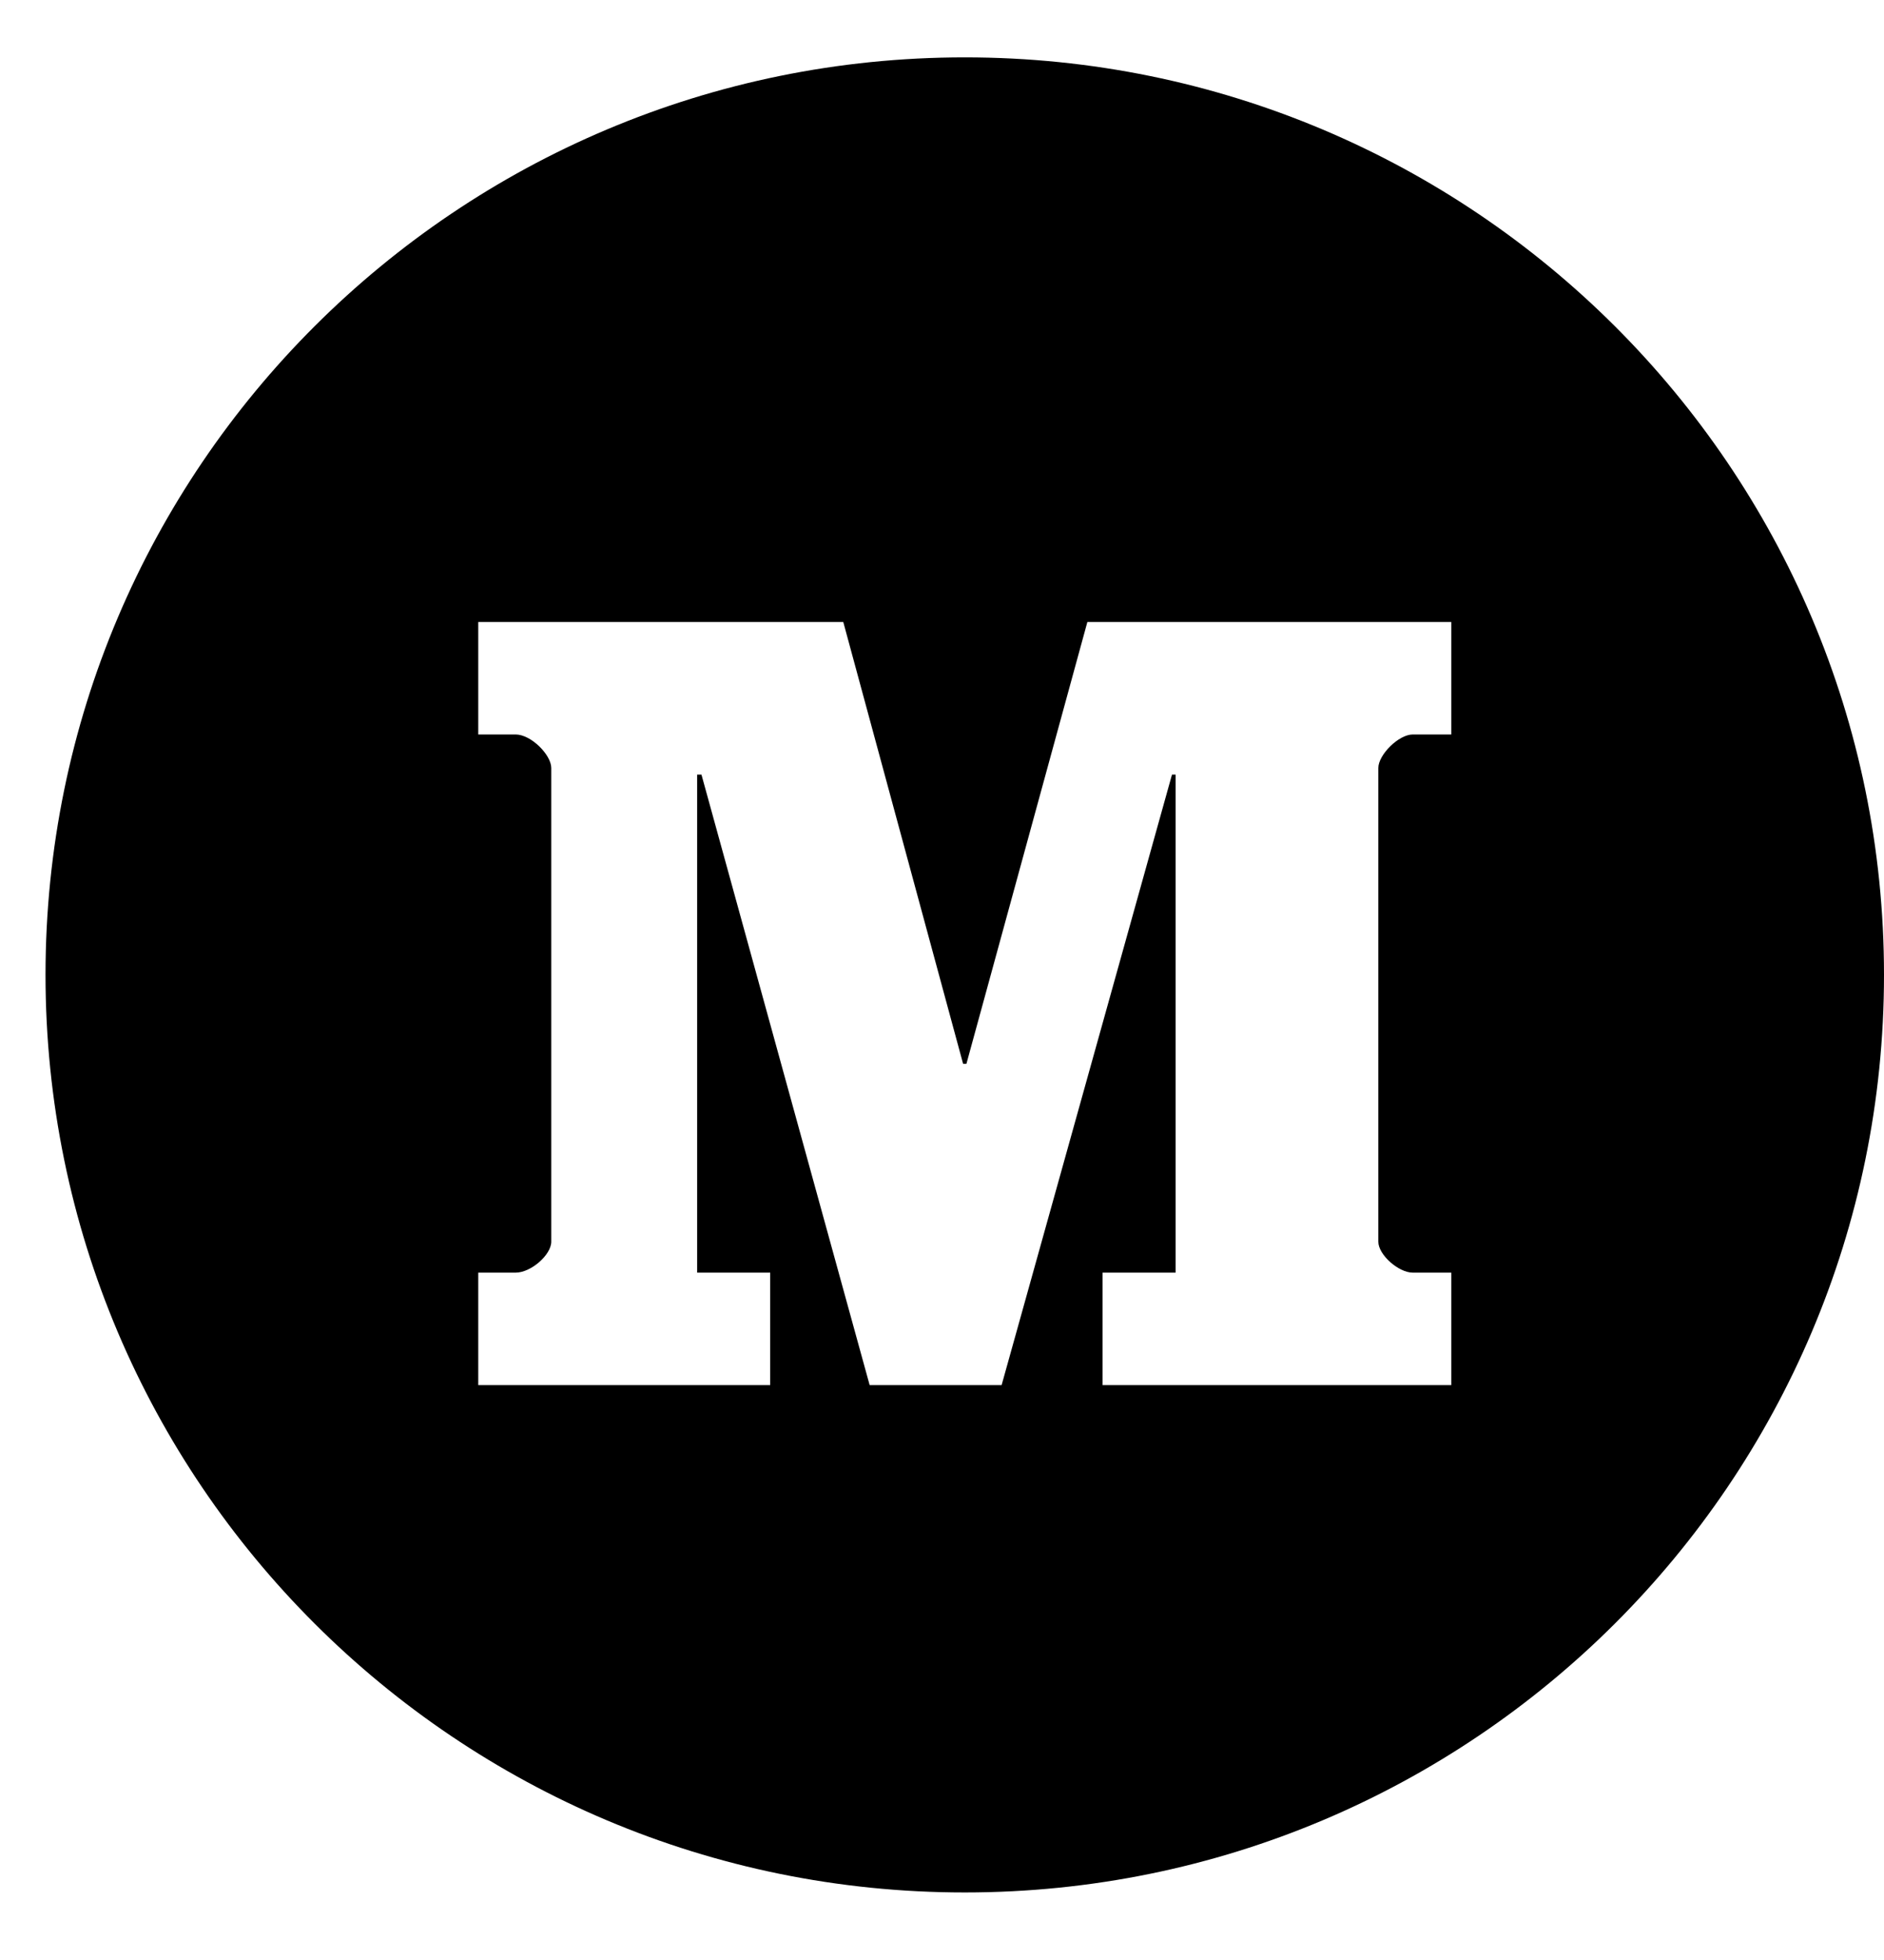 <?xml version="1.0" encoding="UTF-8" standalone="no"?>
<svg width="25px" height="26px" viewBox="0 0 25 26" version="1.1" xmlns="http://www.w3.org/2000/svg" xmlns:xlink="http://www.w3.org/1999/xlink">
    <!-- Generator: Sketch 50.2 (55047) - http://www.bohemiancoding.com/sketch -->
    <title>social-md-round</title>
    <desc>Created with Sketch.</desc>
    <defs></defs>
    <g id="Symbols" stroke="none" stroke-width="1" fill="none" fill-rule="evenodd">
        <g id="Footer-temp" transform="translate(-1236, -208)" fill="#000000">
            <g id="Group-27" transform="translate(1058, 208)">
                <g id="social-md-round" transform="translate(178.604, 0.761)">
                    <path d="M12.198,24.343 C18.935,24.343 24.396,18.894 24.396,12.171 C24.396,5.449 18.935,0 12.198,0 C5.461,0 0,5.449 0,12.171 C0,18.894 5.461,24.343 12.198,24.343 L12.198,24.343 Z M18.654,8.982 L18.143,8.982 C17.954,8.982 17.686,9.253 17.686,9.426 L17.686,15.711 C17.686,15.884 17.954,16.121 18.143,16.121 L18.654,16.121 L18.654,17.613 L14.027,17.613 L14.027,16.121 L14.996,16.121 L14.996,9.514 L14.948,9.514 L12.687,17.613 L10.936,17.613 L8.704,9.514 L8.647,9.514 L8.647,16.121 L9.616,16.121 L9.616,17.613 L5.742,17.613 L5.742,16.121 L6.238,16.121 C6.443,16.121 6.711,15.884 6.711,15.711 L6.711,9.426 C6.711,9.253 6.443,8.982 6.238,8.982 L5.742,8.982 L5.742,7.49 L10.586,7.49 L12.176,13.351 L12.22,13.351 L13.825,7.49 L18.654,7.49 L18.654,8.982 L18.654,8.982 Z" id="Shape"></path>
                </g>
            </g>
        </g>
    </g>
</svg>